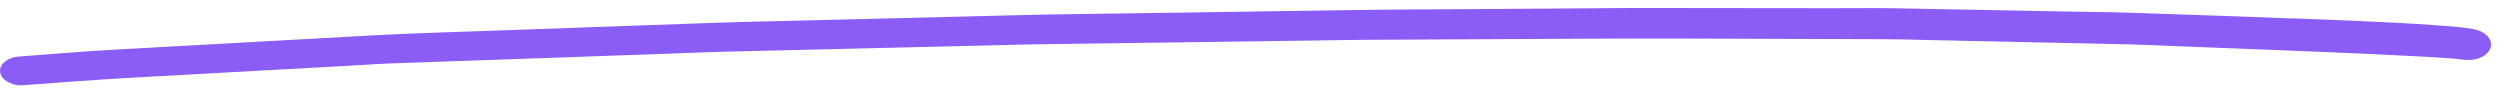 <?xml version="1.0" encoding="utf-8"?>
<svg xmlns="http://www.w3.org/2000/svg" width="279" height="10" viewBox="0 0 279 10" fill="none">
<path d="M255.744 2.06C249.668 1.813 243.591 1.629 237.515 1.416C235.511 1.343 233.496 1.34 231.491 1.302C227.139 1.218 222.787 1.141 218.435 1.057C216.015 1.011 213.584 0.958 211.164 0.919C210.458 0.911 209.762 0.903 209.056 0.902C207.477 0.899 205.898 0.91 204.319 0.914C197.142 0.902 189.954 0.904 182.776 0.891C181.062 0.888 179.359 0.913 177.645 0.924C173.407 0.952 169.179 0.986 164.952 1.014C160.174 1.047 155.406 1.053 150.628 1.128C142.899 1.24 135.182 1.359 127.453 1.471C122.976 1.54 118.51 1.574 114.033 1.685C106.325 1.88 98.628 2.069 90.921 2.257C86.714 2.361 82.496 2.445 78.289 2.597C70.322 2.883 62.355 3.161 54.387 3.447C50.128 3.6 45.869 3.711 41.62 3.947C33.684 4.385 25.758 4.824 17.821 5.262C16.107 5.357 14.393 5.451 12.679 5.546C9.251 5.735 5.844 6.035 2.426 6.287C2.208 6.307 2 6.328 1.782 6.341C1.377 6.417 1.013 6.555 0.711 6.757C0.264 7.055 0.004 7.472 0.003 7.896C0.002 8.321 0.261 8.739 0.707 9.045C1.112 9.317 1.818 9.569 2.42 9.521C6.545 9.215 10.658 8.896 14.793 8.666C18.626 8.457 22.449 8.241 26.282 8.032C30.458 7.802 34.634 7.573 38.81 7.344C40.493 7.249 42.176 7.127 43.869 7.067C50.382 6.835 56.895 6.609 63.408 6.384C67.47 6.238 71.532 6.099 75.593 5.953C77.266 5.893 78.948 5.819 80.631 5.774C87.082 5.611 93.543 5.462 99.994 5.313C103.91 5.222 107.816 5.125 111.732 5.034C113.051 5.001 114.36 4.962 115.679 4.943C122.649 4.844 129.619 4.752 136.589 4.659C140.484 4.603 144.369 4.554 148.264 4.498C149.645 4.48 151.037 4.447 152.419 4.443C159.607 4.406 166.795 4.37 173.983 4.334C178.47 4.307 182.947 4.286 187.434 4.301C195.069 4.328 202.703 4.348 210.327 4.375C211.833 4.378 213.339 4.422 214.845 4.459C219.062 4.55 223.269 4.641 227.486 4.731C230.644 4.799 233.801 4.868 236.969 4.936C239.213 4.981 241.446 5.096 243.689 5.184C250.285 5.431 256.88 5.693 263.465 5.976C265.137 6.048 266.809 6.135 268.481 6.221C270.278 6.307 272.075 6.401 273.861 6.536C274.142 6.565 274.412 6.6 274.692 6.642C275.398 6.741 276.074 6.714 276.708 6.472C277.29 6.243 277.727 5.861 277.914 5.423C278.29 4.505 277.46 3.523 276.09 3.263C274.885 3.039 273.639 2.946 272.403 2.861C271.551 2.803 270.71 2.739 269.859 2.682C268.228 2.568 266.587 2.51 264.956 2.423C261.892 2.265 258.818 2.169 255.744 2.046L255.744 2.06Z" fill="#8B5CF6"/>
</svg>